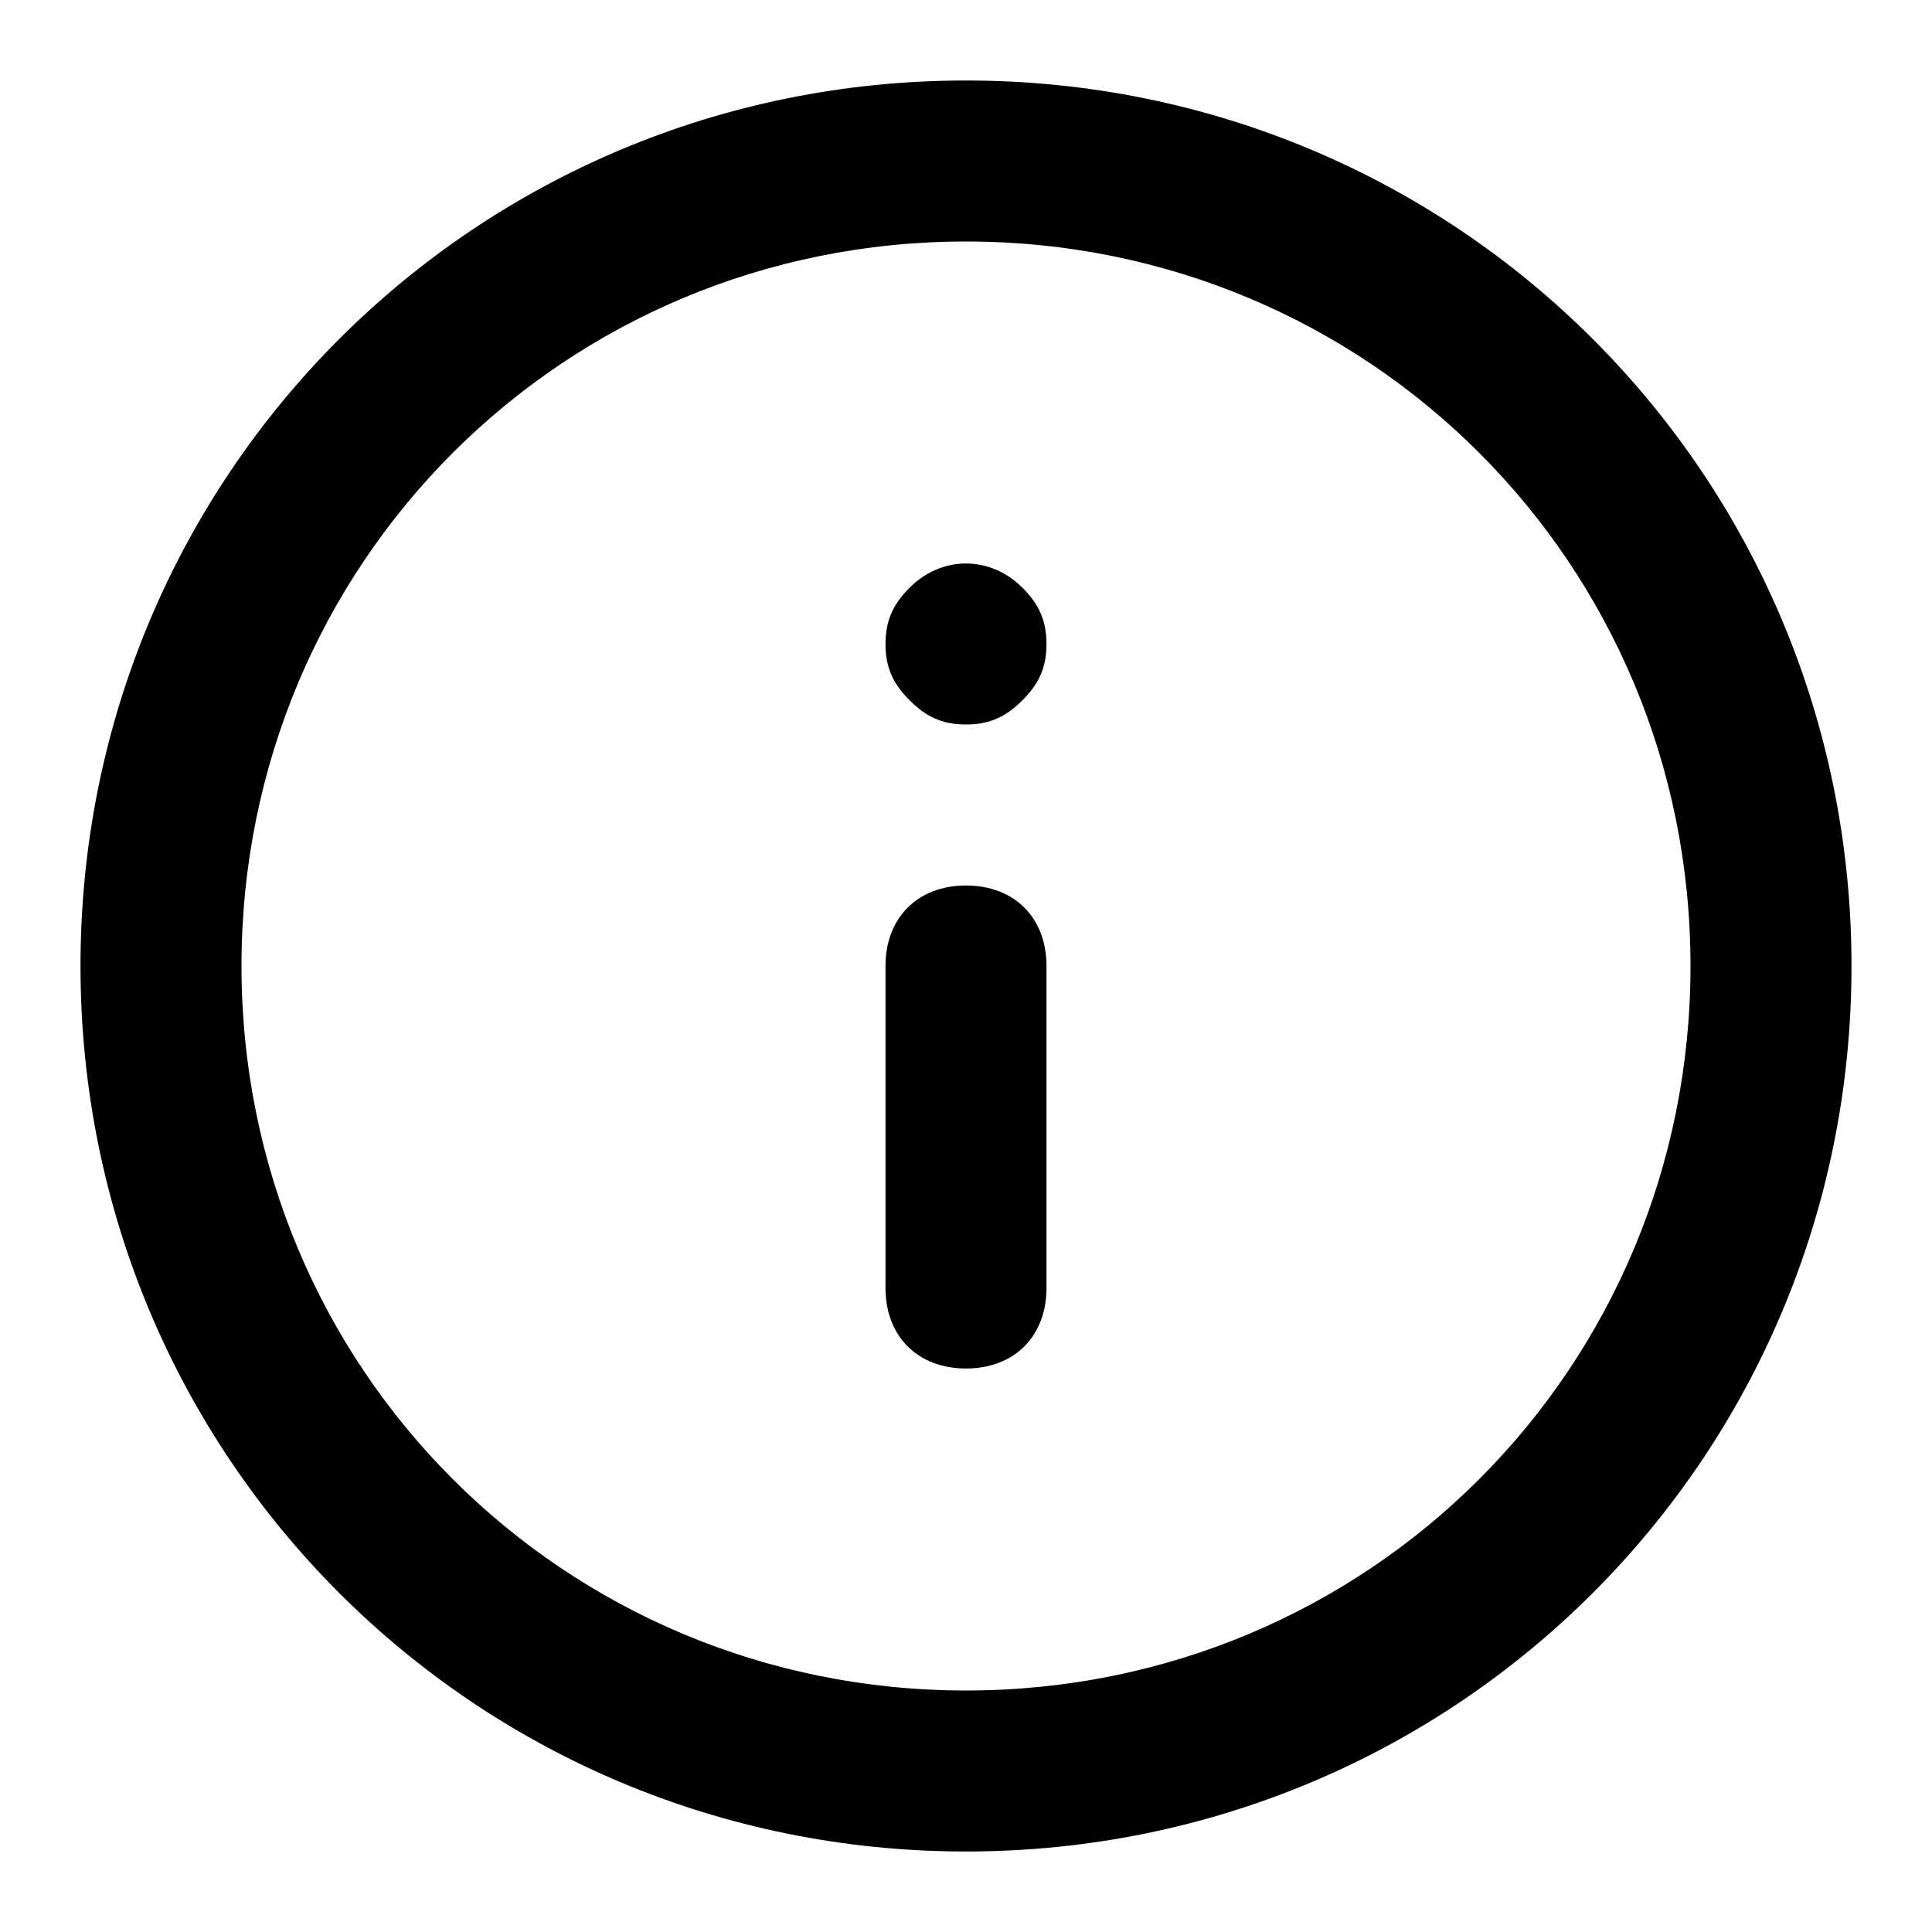 <!-- Generated by IcoMoon.io -->
<svg version="1.1" xmlns="http://www.w3.org/2000/svg" width="24" height="24" viewBox="0 0 24 24">
<title>info</title>
<path d="M12 1c-6.1 0-11 4.9-11 11s4.9 11 11 11 11-4.9 11-11-4.9-11-11-11zM12 21c-5 0-9-4-9-9s4-9 9-9c5 0 9 4 9 9s-4 9-9 9z"></path>
<path d="M12 11c-0.6 0-1 0.4-1 1v4c0 0.6 0.4 1 1 1s1-0.4 1-1v-4c0-0.6-0.4-1-1-1z"></path>
<path d="M11.3 7.3c-0.2 0.2-0.3 0.4-0.3 0.7s0.1 0.5 0.3 0.7c0.2 0.2 0.4 0.3 0.7 0.3s0.5-0.1 0.7-0.3c0.2-0.2 0.3-0.4 0.3-0.7s-0.1-0.5-0.3-0.7c-0.4-0.4-1-0.4-1.4 0z"></path>
</svg>
